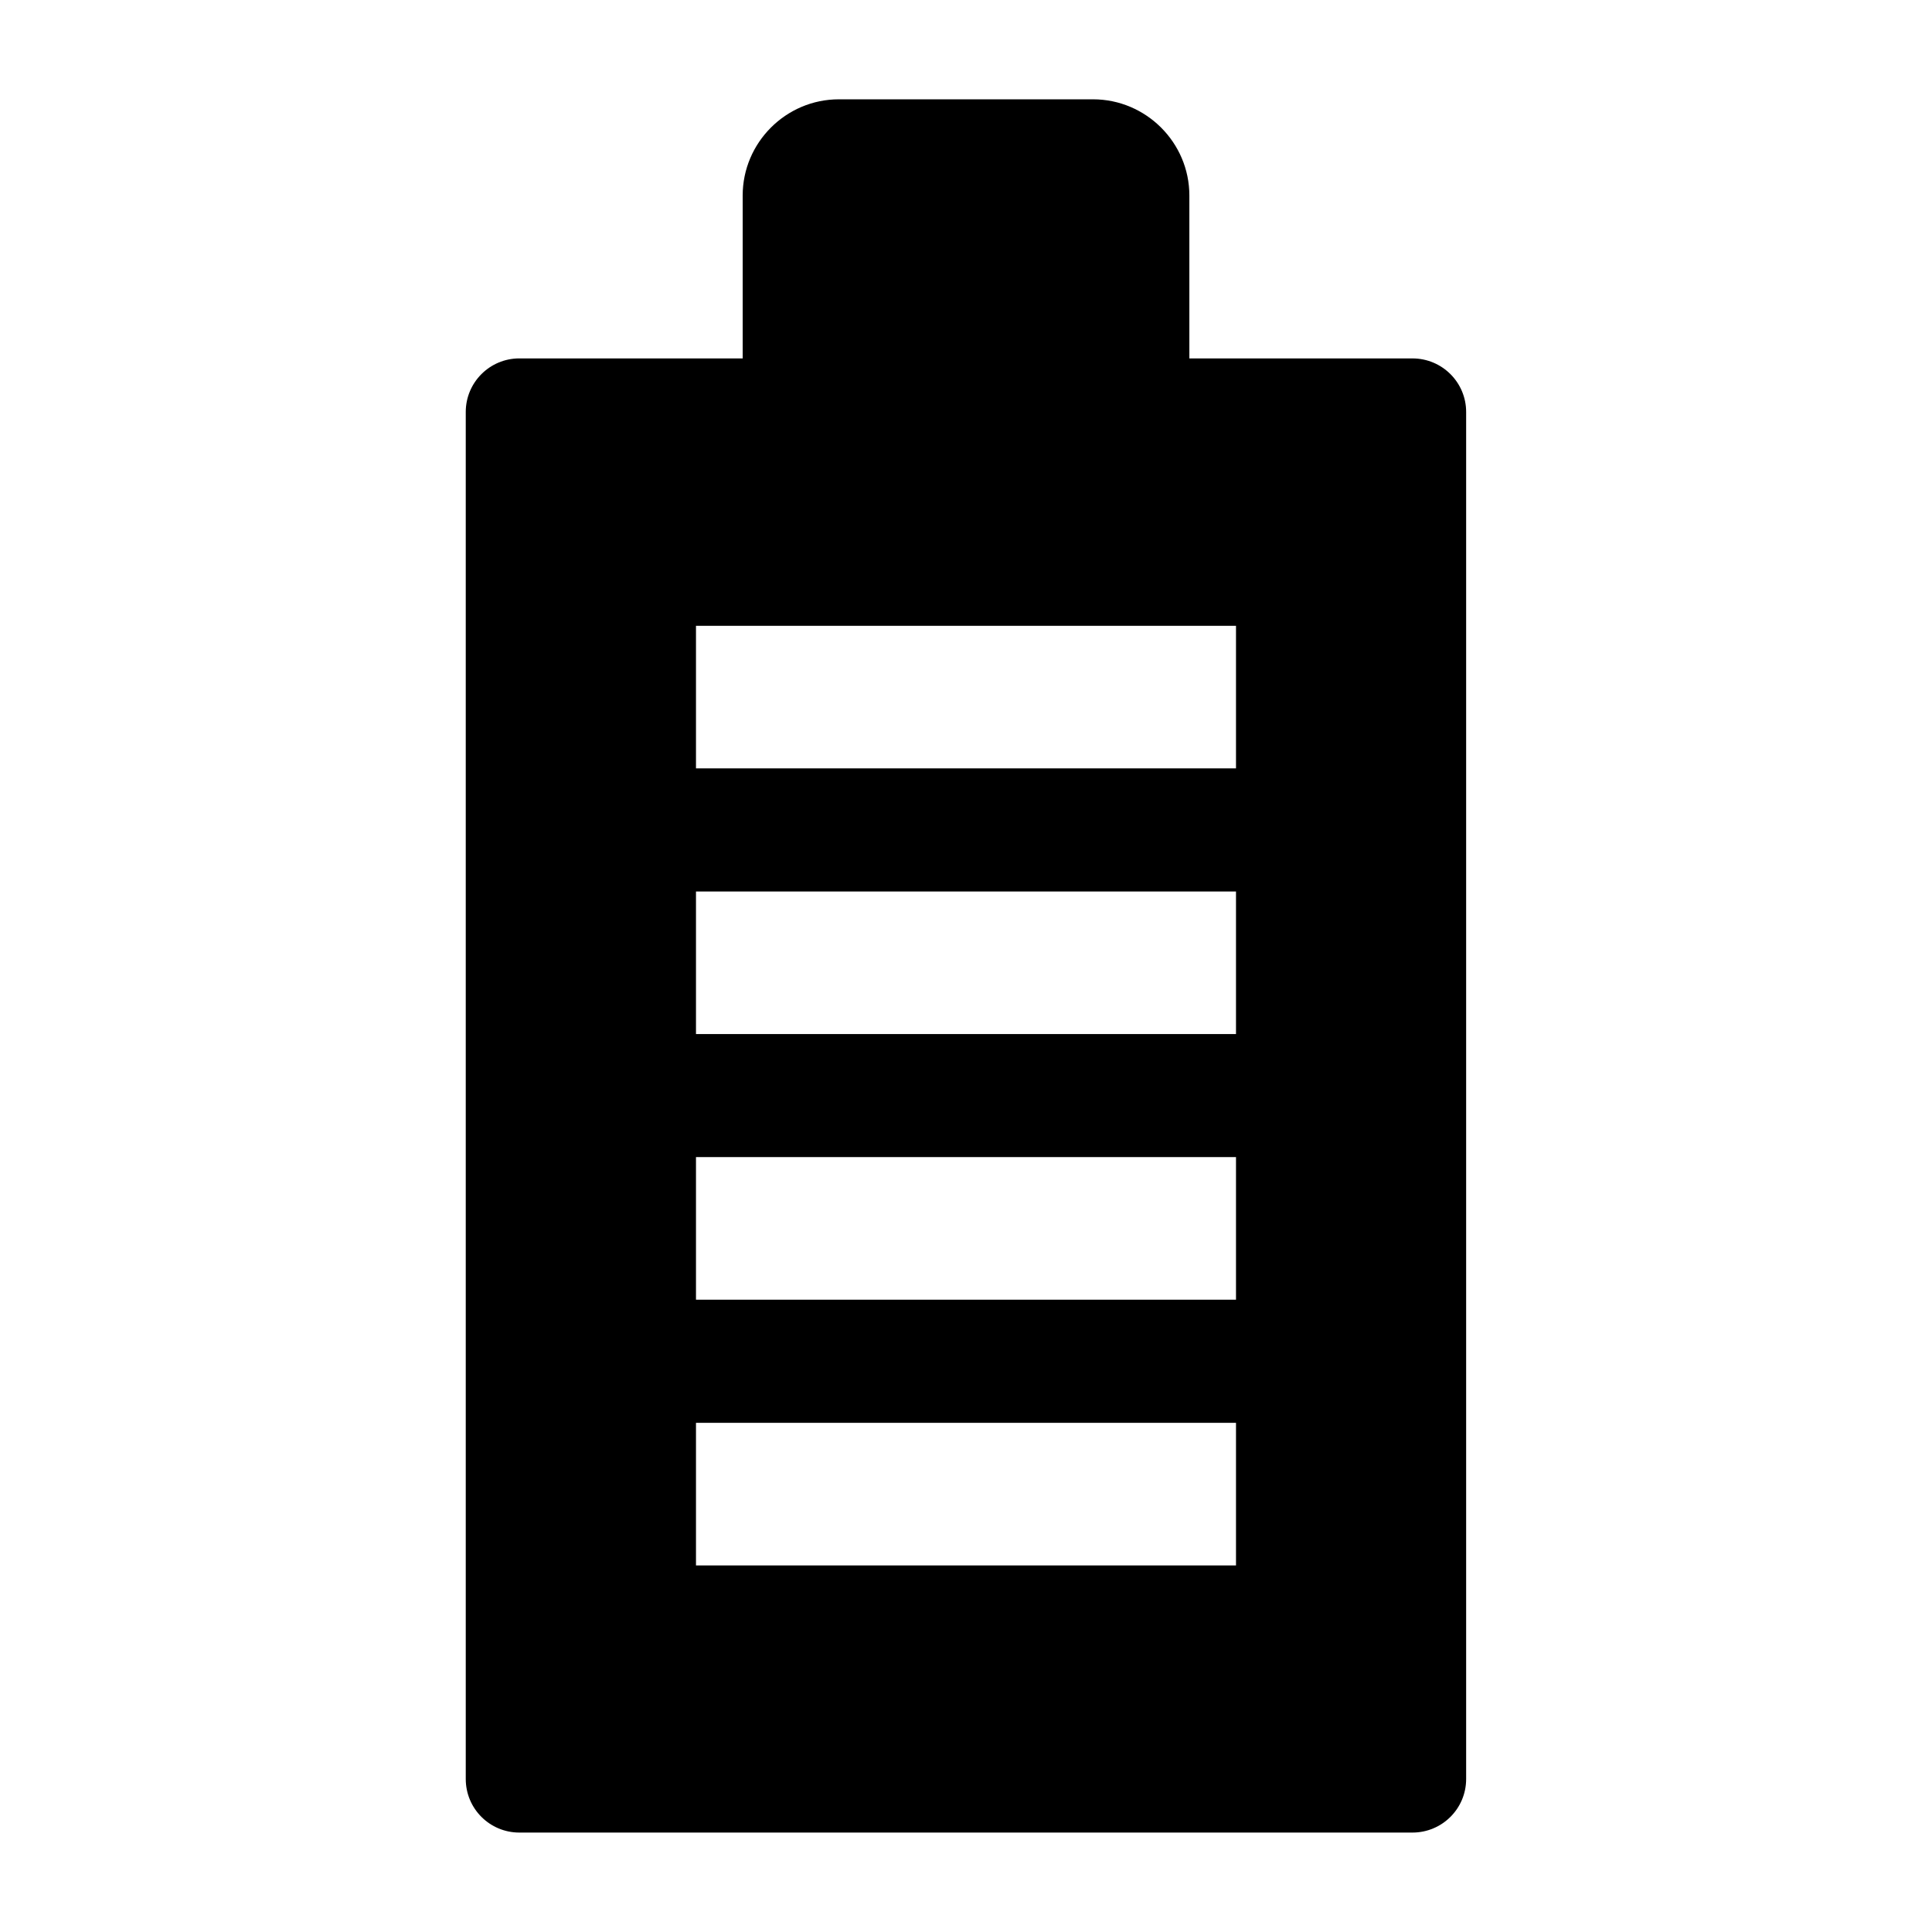 <?xml version="1.0" encoding="UTF-8"?>
<!-- Uploaded to: SVG Repo, www.svgrepo.com, Generator: SVG Repo Mixer Tools -->
<svg fill="#000000" width="800px" height="800px" version="1.1" viewBox="144 144 512 512" xmlns="http://www.w3.org/2000/svg">
 <path d="m518.33 238.98h-59.137v-43.172c0-14.027-11.492-25.488-25.52-25.488h-67.367c-14.027 0-25.488 11.477-25.488 25.488v43.172h-59.188c-7.84 0-14.199 6.359-14.199 14.199v362.27c0 7.871 6.359 14.199 14.199 14.199h236.68c7.856 0 14.234-6.328 14.234-14.199v-362.25c0.016-7.84-6.359-14.215-14.215-14.215zm-46.777 319.87h-143.11v-37.785h143.11zm0-70.422h-143.11v-37.785h143.11zm0-70.391h-143.11v-37.785h143.11zm0-70.41h-143.11v-37.785h143.11z"/>
</svg>
